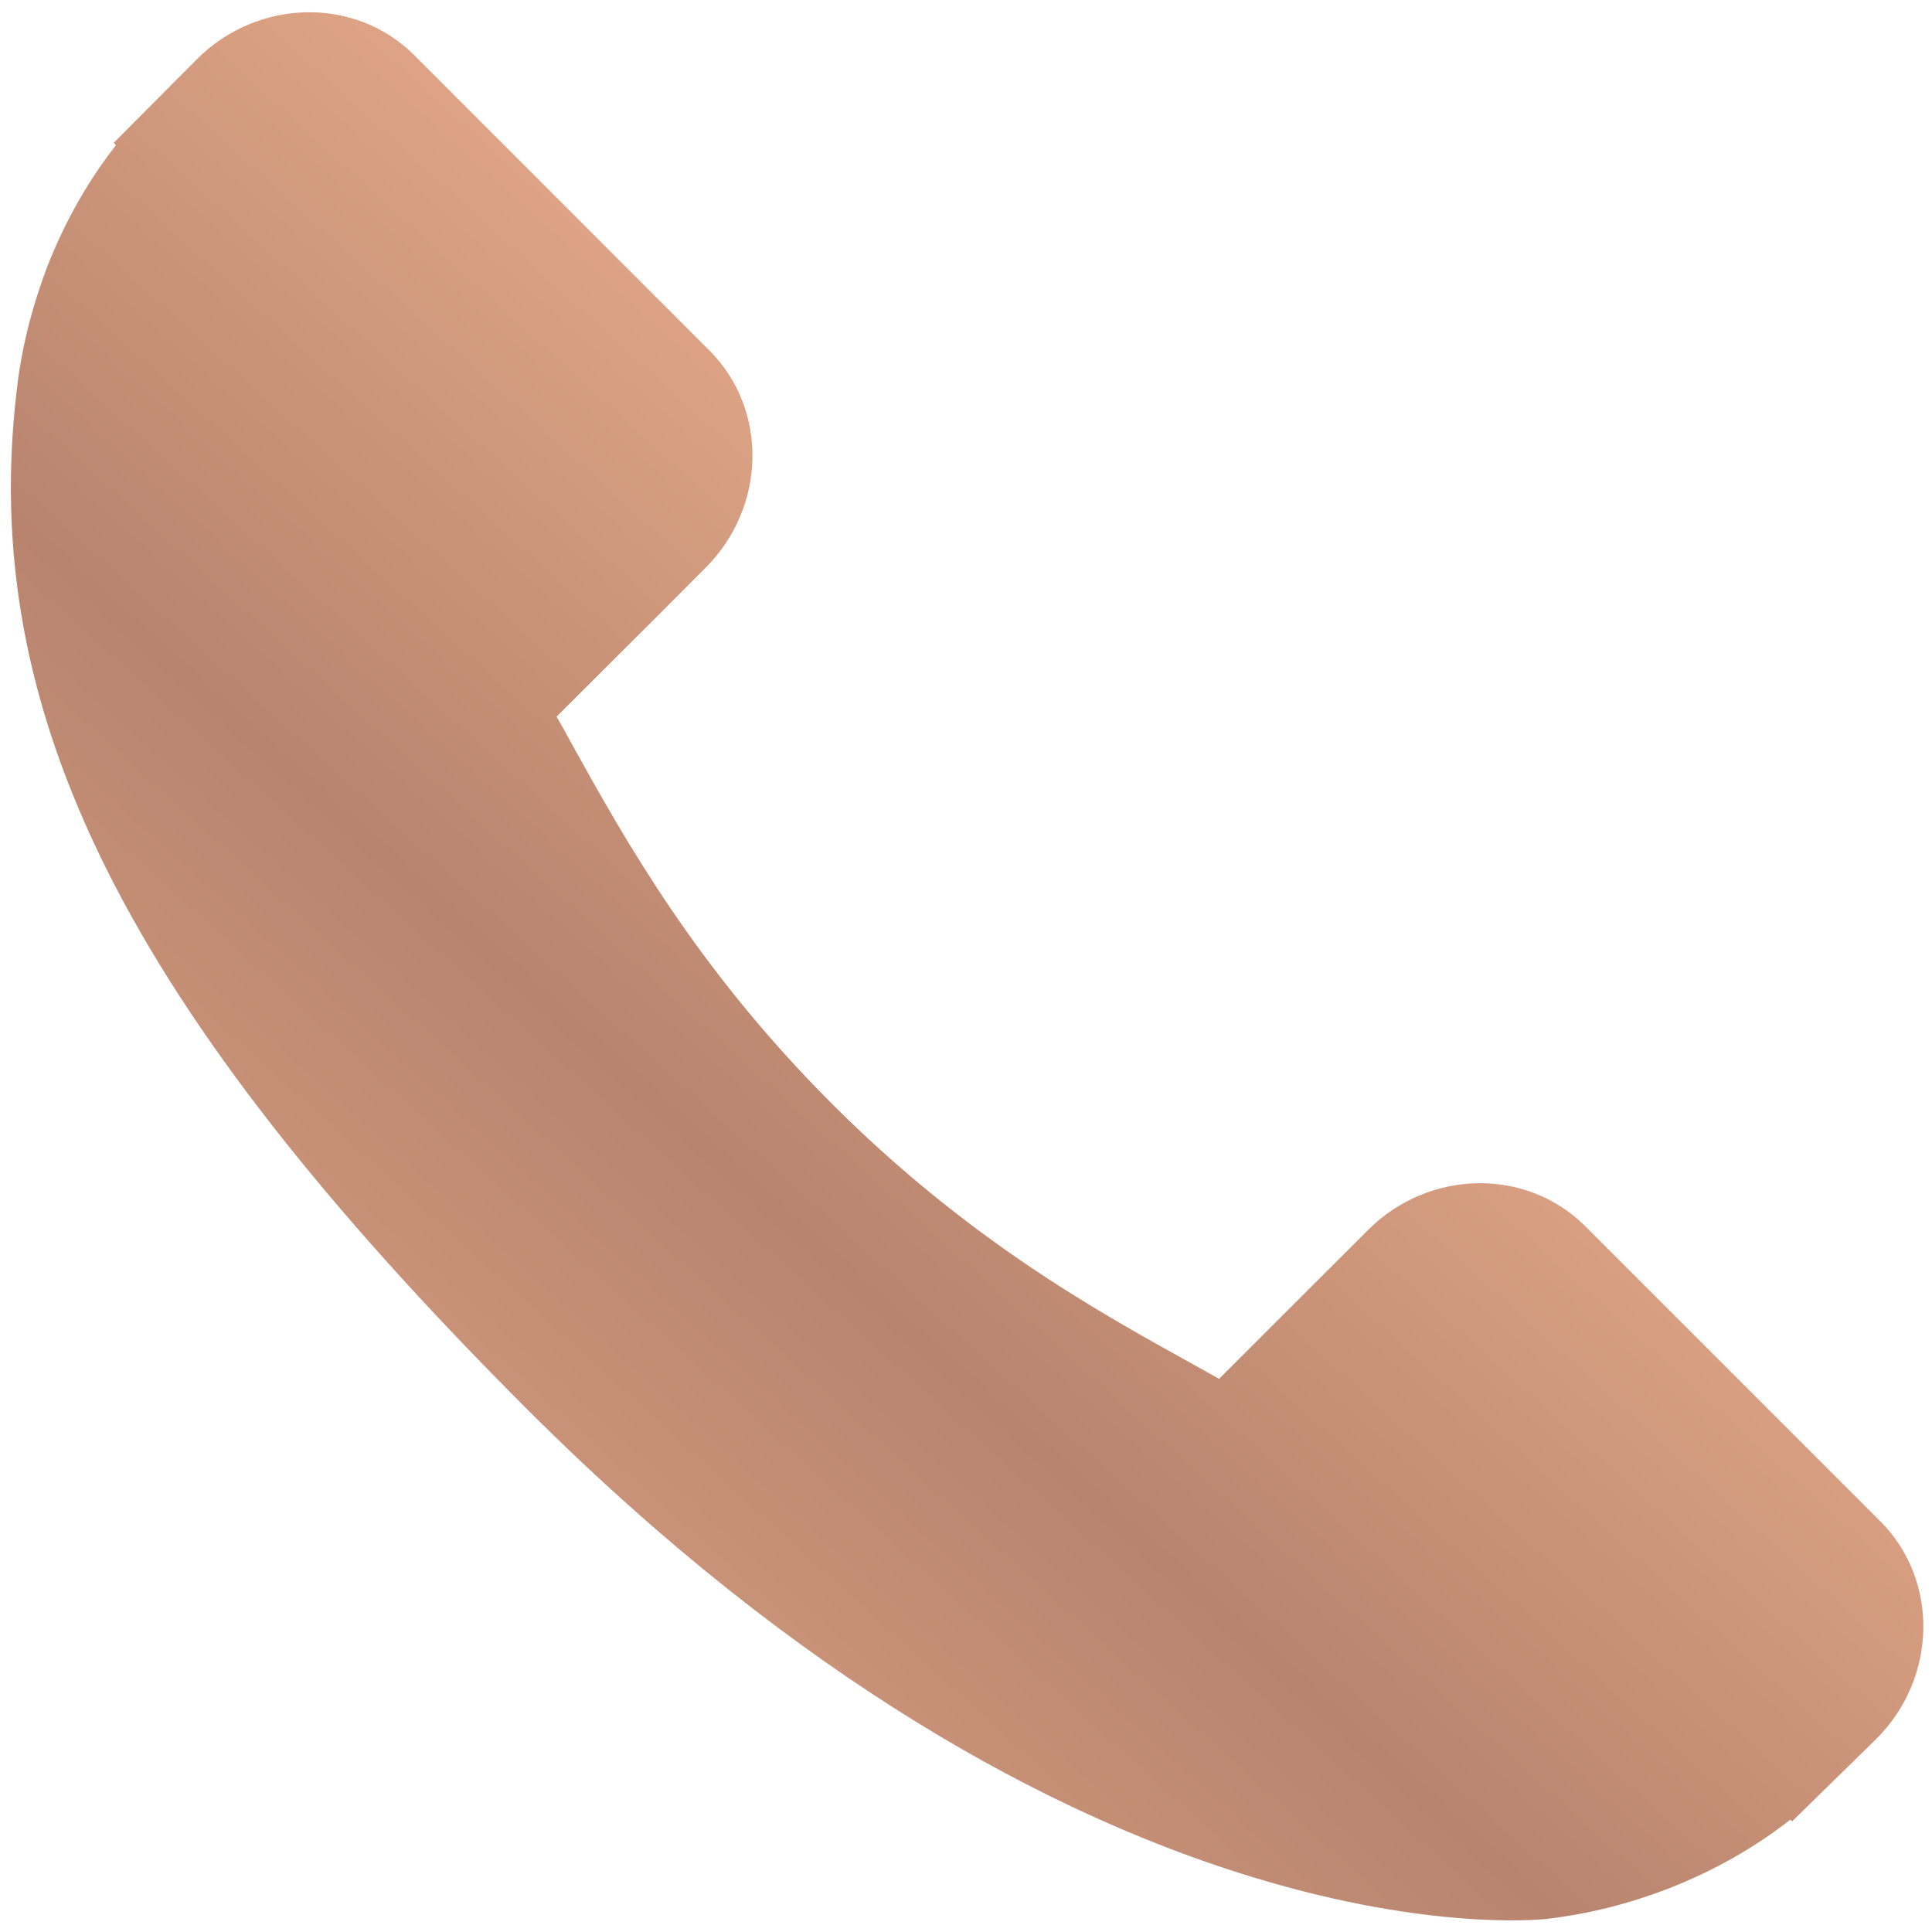 <?xml version="1.0" encoding="utf-8"?>
<!-- Generator: Adobe Illustrator 22.0.0, SVG Export Plug-In . SVG Version: 6.00 Build 0)  -->
<svg version="1.1" id="Vrstva_1" xmlns="http://www.w3.org/2000/svg" xmlns:xlink="http://www.w3.org/1999/xlink" x="0px" y="0px"
	 viewBox="0 0 1417.3 1417.3" style="enable-background:new 0 0 1417.3 1417.3;" xml:space="preserve">
<style type="text/css">
	.st0{fill:url(#SVGID_1_);}
</style>
<g>
	<g>
		<g>
			<linearGradient id="SVGID_1_" gradientUnits="userSpaceOnUse" x1="-80.498" y1="1585.389" x2="1616.179" y2="-288.332">
				<stop  offset="2.709360e-02" style="stop-color:#F8BA95"/>
				<stop  offset="0.377" style="stop-color:#B8846E"/>
				<stop  offset="0.677" style="stop-color:#F7B994"/>
				<stop  offset="0.958" style="stop-color:#B8846E"/>
			</linearGradient>
			<path class="st0" d="M1379.5,1116.1l-216.7-216.7c-43.2-43-114.6-41.7-159.3,3l-109.2,109.1c-6.9-3.8-14-7.8-21.5-12
				C804,961.4,709.6,909,610.3,809.7c-99.6-99.6-152-194-190.3-263c-4-7.3-7.9-14.4-11.7-21l73.3-73.1l36-36.1
				c44.7-44.7,46-116.2,2.9-159.3L303.8,40.4c-43.1-43-114.6-41.7-159.3,3l-61.1,61.4l1.7,1.7c-20.5,26.1-37.6,56.3-50.3,88.8
				c-11.7,30.9-19,60.4-22.4,90c-28.6,237.2,79.8,453.9,373.9,748.1c406.6,406.5,734.2,375.8,748.4,374.3
				c30.8-3.7,60.3-11,90.3-22.7c32.2-12.6,62.3-29.7,88.4-50.1l1.3,1.2l61.9-60.6C1421.3,1230.7,1422.5,1159.3,1379.5,1116.1z"/>
		</g>
	</g>
</g>
</svg>
